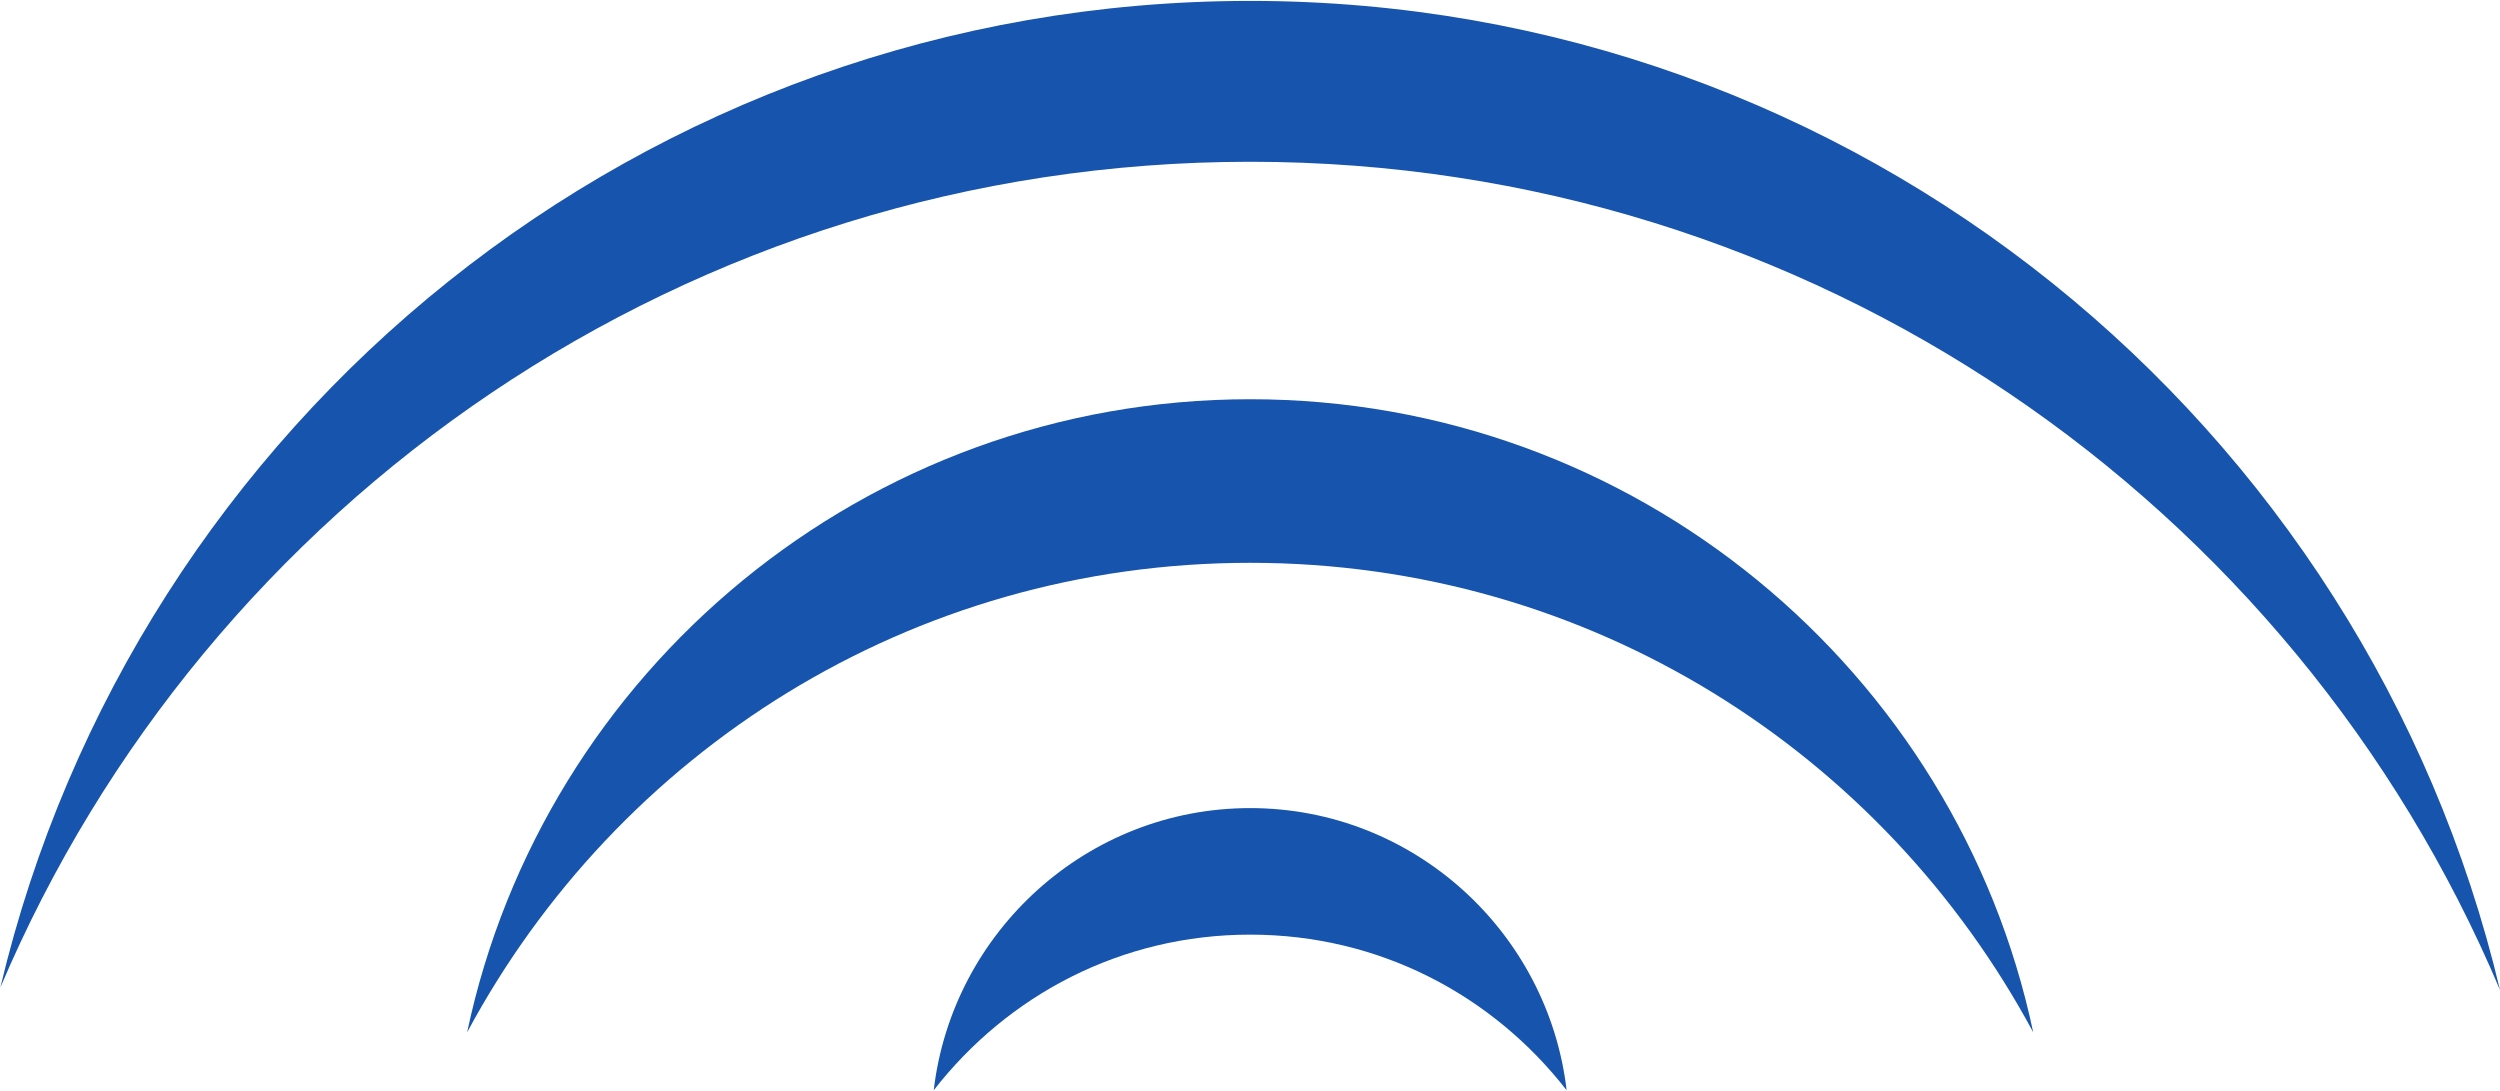 <svg version="1.2" xmlns="http://www.w3.org/2000/svg" viewBox="0 0 1377 601" width="1377" height="601">
	<title>TN0277-v12_How-To-Order-1(1)</title>
	<style>
		.s0 { fill: #1654ad } 
	</style>
	<g id="Clip-Path: Page 1">
		<g id="Page 1">
			<path id="Path 1474" class="s0" d="m1377 545.3c-113.3-268.7-379.1-456.2-688.4-456.2-309.4 0-575.1 187.5-688.4 454.8 74.1-312.4 354.4-543.4 688.4-543.4 334 0 614.3 232.5 688.4 544.8z"/>
			<path id="Path 1475" class="s0" d="m1119.9 568.6c-82.7-154-244-258.6-431.3-258.6-187.4 0-348.6 104.6-431.3 258.6 42.1-199.1 219.3-348.7 431.3-348.7 212 0 389.2 149.6 431.3 348.7z"/>
			<path id="Path 1476" class="s0" d="m862.9 600.5c-40.7-52.3-103.1-85.7-174.3-85.7-71.2 0-133.6 33.4-174.3 85.7 10.2-87.1 84.3-155.4 174.3-155.4 90 0 164.1 68.3 174.3 155.4z"/>
		</g>
	</g>
</svg>